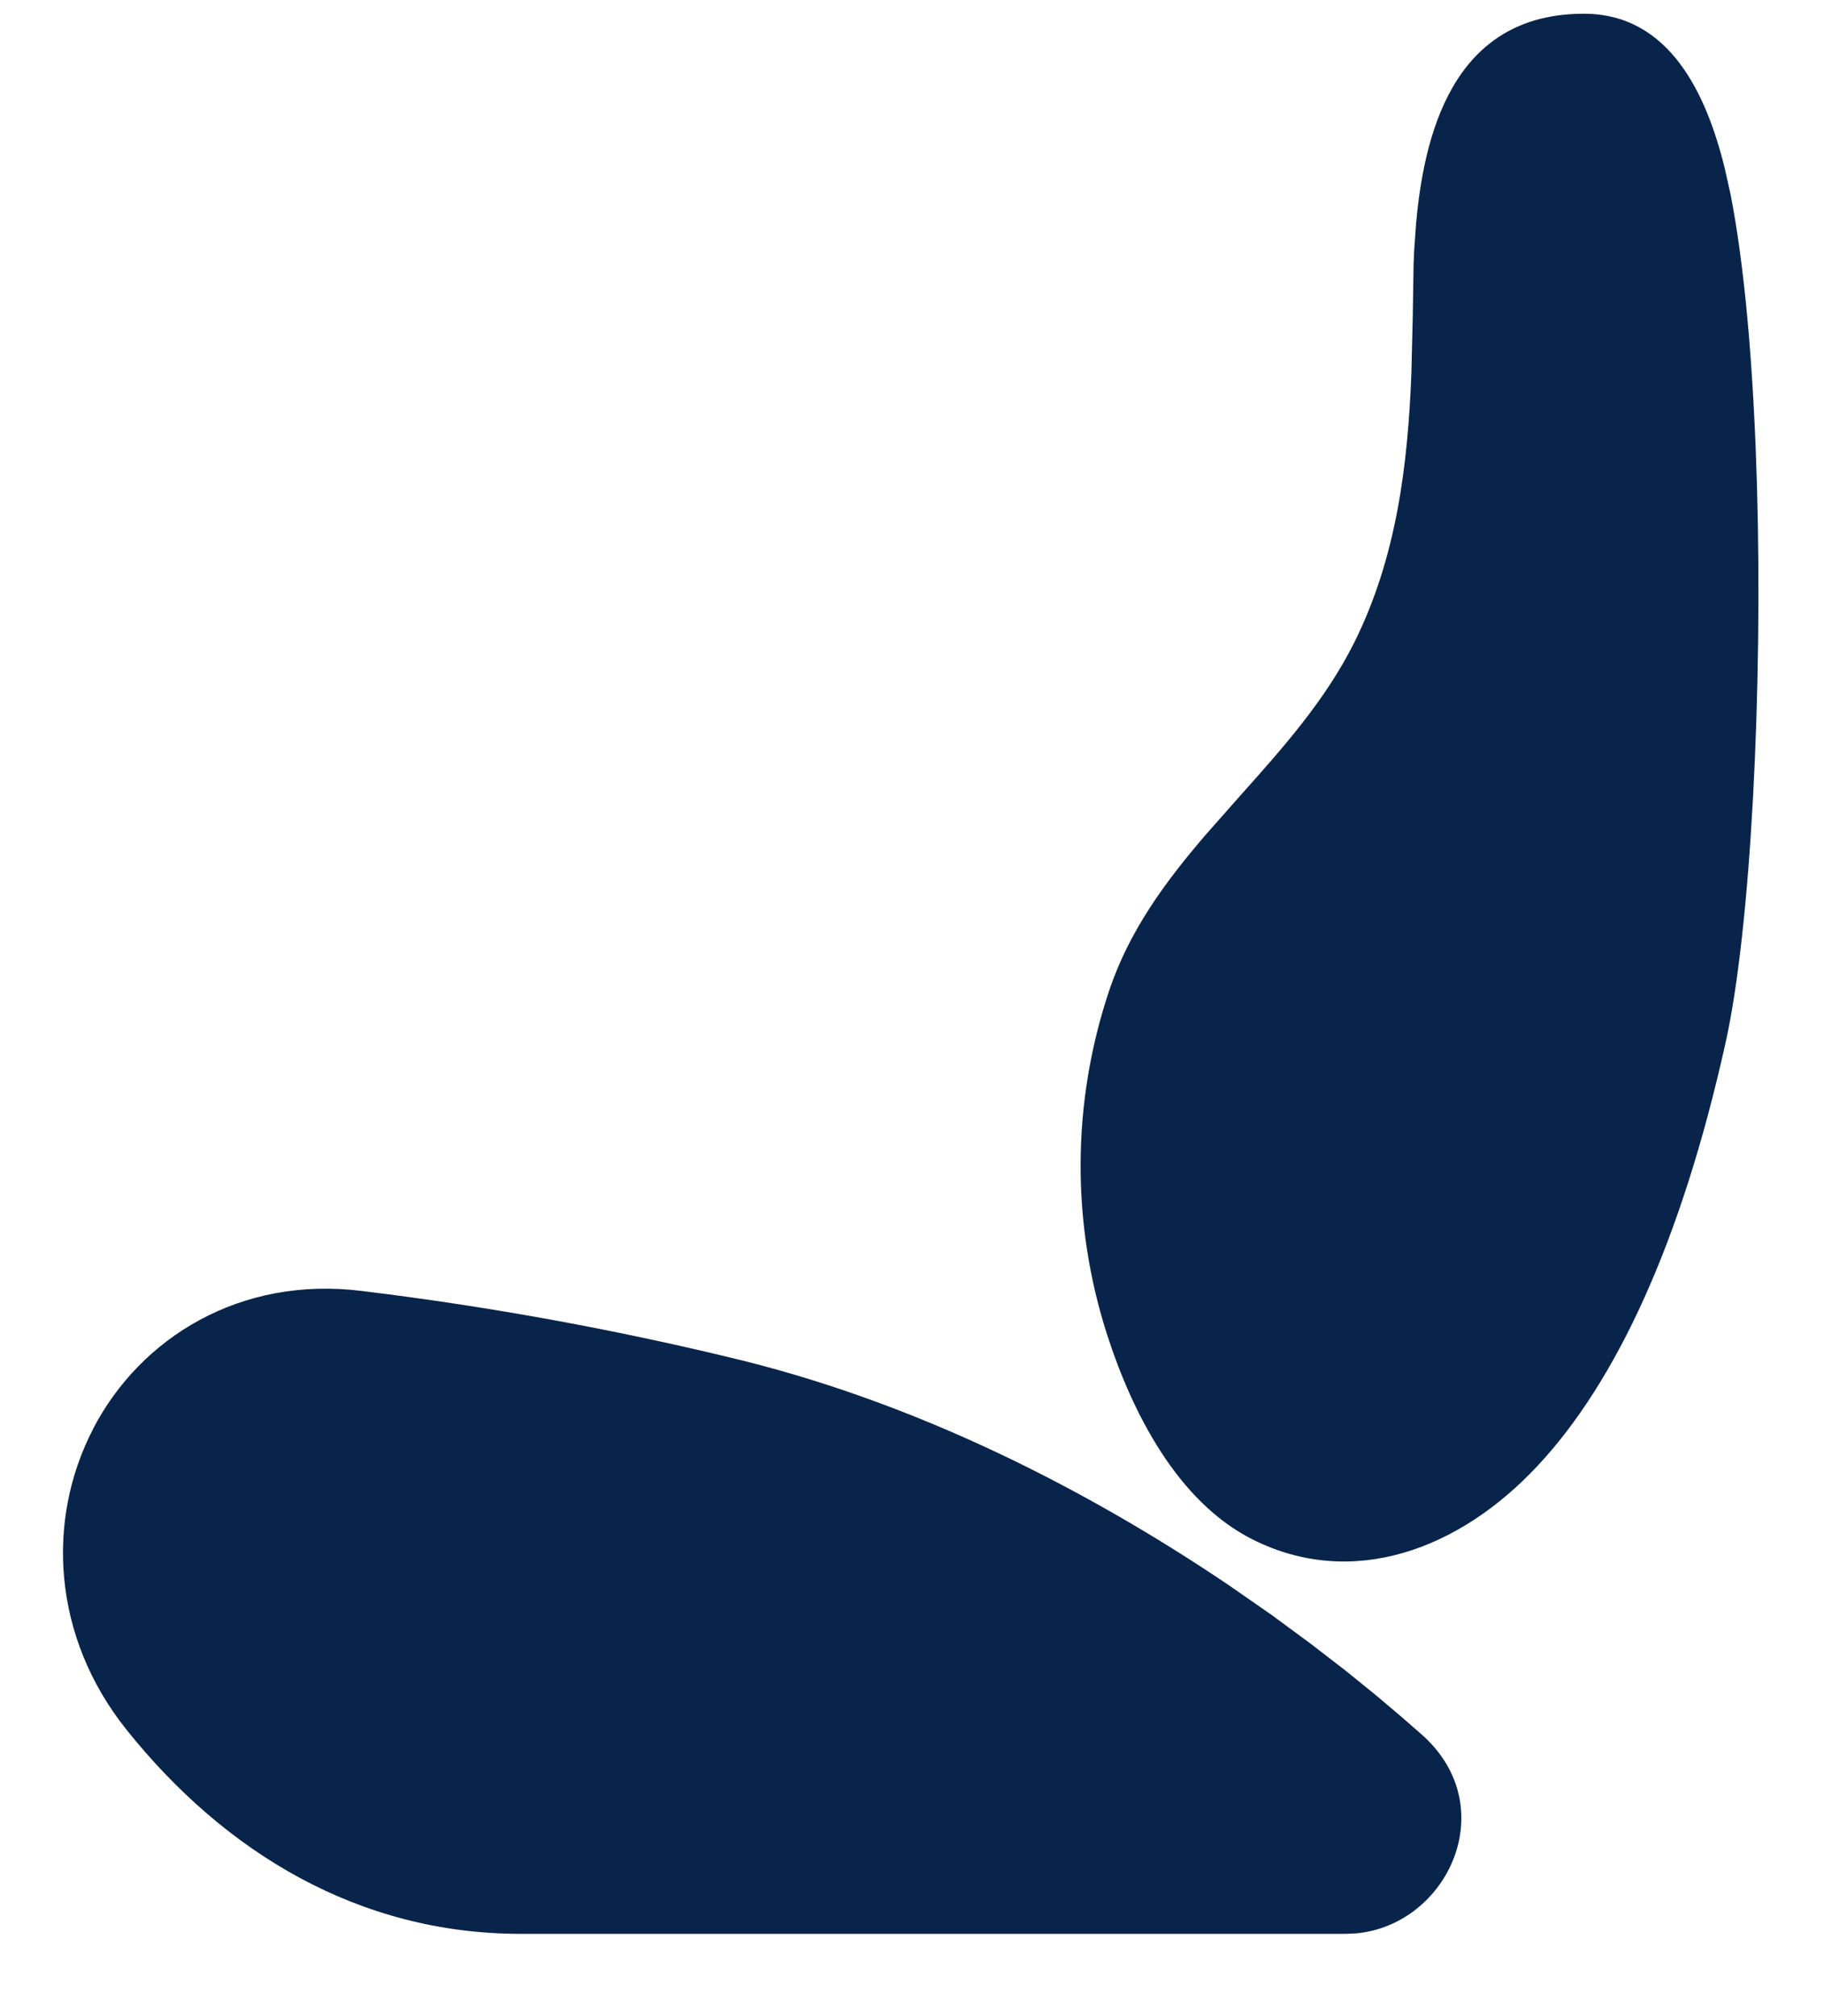<svg width="19" height="21" viewBox="0 0 19 21" fill="none" xmlns="http://www.w3.org/2000/svg">
<path d="M0.967 14.888C1.462 13.93 2.507 13.288 3.771 13.447C5.108 13.61 6.434 13.852 7.741 14.173C9.751 14.675 11.512 15.64 12.814 16.521L13.254 16.827L13.654 17.122L14.012 17.398L14.326 17.652L14.593 17.878L14.813 18.07C15.656 18.821 15.083 20.048 14.128 20.138L14.016 20.143L5.422 20.143C3.74 20.143 2.342 19.298 1.318 18.017C0.544 17.05 0.478 15.834 0.968 14.888L0.967 14.888ZM16.499 0.143C17.392 0.143 17.777 0.983 17.966 1.753L18.026 2.021L18.05 2.149C18.194 2.946 18.271 3.991 18.302 5.065C18.362 7.19 18.24 9.667 17.975 10.86C17.513 12.942 16.835 14.389 16.023 15.261C15.197 16.151 14.081 16.552 13.052 16.037C12.263 15.643 11.792 14.706 11.534 13.907C11.158 12.742 11.164 11.488 11.551 10.327C11.761 9.695 12.139 9.185 12.555 8.7L12.918 8.289C13.36 7.794 13.803 7.299 14.105 6.696C14.545 5.816 14.665 4.853 14.702 3.886L14.716 3.306L14.725 2.746L14.731 2.608L14.751 2.328C14.846 1.25 15.215 0.143 16.499 0.143Z" fill="#09244B"/>
</svg>
